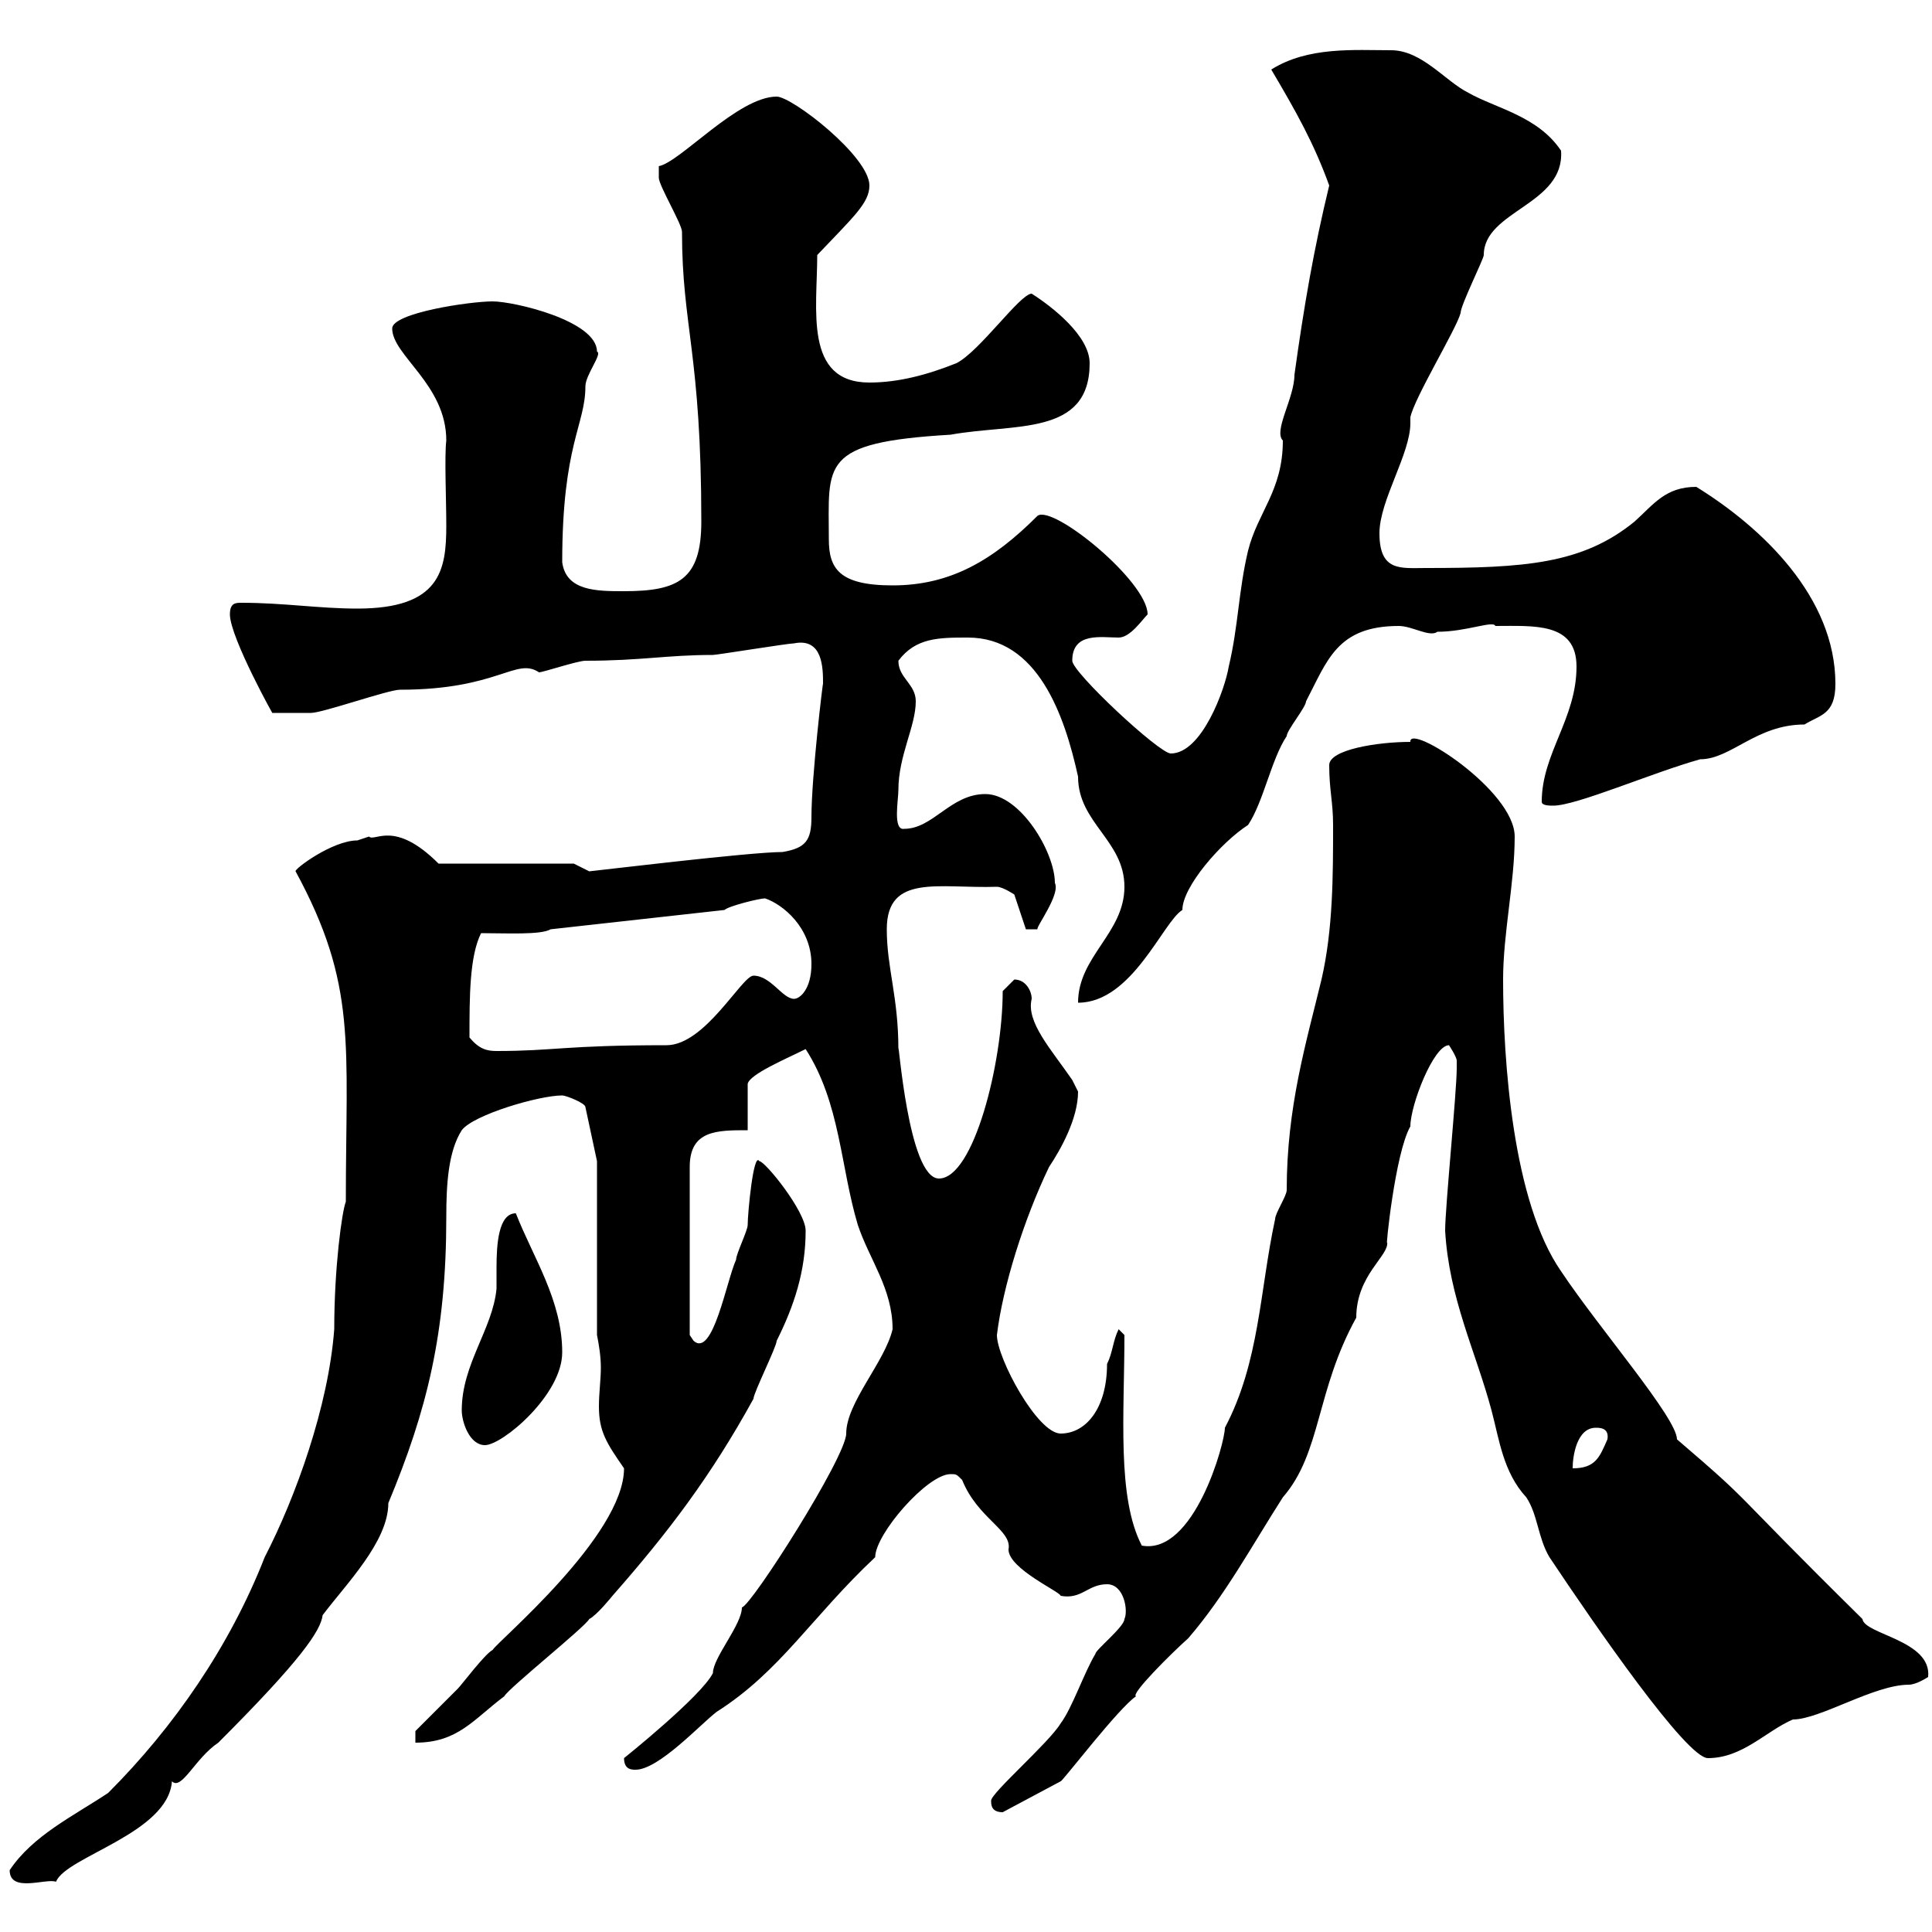 <svg xmlns="http://www.w3.org/2000/svg" xmlns:xlink="http://www.w3.org/1999/xlink" width="300" height="300"><path d="M1.50 290.40C1.50 294 7.20 291.60 8.70 292.20C10.20 288.30 26.10 284.70 26.70 276.60C28.20 278.10 30.30 273 33.90 270.60C46.80 257.70 49.80 253.20 50.10 250.80C53.70 246 60.30 239.40 60.30 233.40C66.30 219 69.30 207 69.30 189C69.30 183.90 69.60 178.80 71.70 175.50C73.50 173.10 83.70 170.10 87.30 170.10C87.90 170.10 90.90 171.30 90.90 171.90L92.70 180.30L92.70 207.30C93 208.80 93.30 210.60 93.30 212.40C93.30 214.20 93 216.30 93 218.40C93 222.30 94.20 224.10 96.90 228C96.90 238.50 77.10 255 76.50 256.20C75.30 256.80 71.70 261.60 71.10 262.20C69.90 263.40 65.70 267.60 64.50 268.80L64.50 270.60C71.10 270.60 73.50 267 78.30 263.40C78.90 262.20 90.90 252.60 91.50 251.40C92.70 250.80 95.10 247.80 95.10 247.80C103.80 237.90 110.40 229.20 117 217.20C117 216.30 120.60 209.10 120.60 208.20C123.30 202.80 125.10 197.40 125.10 191.10C125.10 188.10 118.80 180.30 117.90 180.30C117 178.80 116.10 188.40 116.10 190.20C116.10 191.10 114.30 194.70 114.30 195.60C112.80 198.90 110.70 210.90 107.70 208.20C107.70 208.20 107.10 207.30 107.10 207.30L107.10 181.20C107.10 175.50 111.30 175.50 116.10 175.50L116.10 168.30C116.40 166.80 122.10 164.40 125.10 162.90C130.50 171.30 130.50 181.20 133.20 190.20C135 195.60 138.60 200.10 138.60 206.40C137.40 211.50 131.40 217.80 131.40 222.60C131.40 226.20 116.70 249.30 115.20 249.60C115.20 252.30 110.70 257.40 110.70 259.80C108.90 263.40 96.90 273 96.90 273C96.90 274.80 98.10 274.80 98.70 274.80C102.30 274.80 108.90 267.60 111.30 265.80C121.20 259.50 126 251.10 135.90 241.80C135.90 238.20 144 228.90 147.60 228.90C148.50 228.90 148.50 228.90 149.40 229.80C151.80 235.80 157.20 237.60 156.60 240.60C156.60 243.60 164.70 247.20 164.70 247.80C168 248.40 168.90 246 171.90 246C174.60 246 175.20 250.20 174.60 251.40C174.60 252.60 170.10 256.20 170.10 256.80C168.30 259.80 166.50 265.20 164.70 267.60C162.90 270.60 153.90 278.40 153.90 279.60C153.90 280.20 153.90 281.40 155.70 281.40L164.70 276.60C165 276.60 173.70 265.20 176.40 263.40C175.50 263.10 181.80 256.80 184.50 254.40C190.20 247.80 194.40 240 199.20 232.50C205.20 225.60 204.30 216 210.60 204.60C210.60 198 215.70 195 215.40 192.90C215.10 194.40 216.60 179.10 219 174.90C219 171.60 222.60 162.30 225 162.30C225 162.30 226.20 164.10 226.20 164.70C226.20 165.90 226.20 165.90 226.20 165.90C226.20 169.50 224.40 187.50 224.40 191.10C225 201.60 229.20 210 231.60 219C232.80 223.50 233.40 228.60 237 232.50C238.80 235.20 238.80 238.80 240.60 241.80C247.80 252.60 261.90 273 265.20 273C270.60 273 274.20 268.80 278.40 267C282.60 267 291 261.60 296.40 261.60C297.60 261.60 299.40 260.40 299.40 260.40C300 254.70 289.50 253.80 289.20 251.40C267.30 229.80 273 234.30 260.40 223.50C260.40 220.20 248.40 206.40 242.40 197.40C234.90 186.60 233.40 164.70 233.40 152.10C233.40 144.90 235.20 137.10 235.20 129.90C235.20 122.70 218.70 112.20 219 115.20C213.90 115.20 206.40 116.40 206.40 118.80C206.40 122.70 207 124.50 207 128.10C207 135.90 207 144.30 205.20 152.10C202.80 162 199.80 171.90 199.80 184.80C199.80 185.70 198 188.40 198 189.30C195.60 200.40 195.60 211.50 190.20 221.70C190.20 224.10 185.40 241.50 177.30 240C173.40 232.50 174.60 219.60 174.60 207.30L173.70 206.40C172.80 208.20 172.80 210 171.90 211.80C171.90 218.70 168.60 222.60 164.70 222.60C161.10 222.60 154.80 210.90 154.80 207.30C155.70 199.80 159 189.30 162.90 181.20C164.70 178.50 167.40 173.70 167.40 169.50C167.40 169.50 166.50 167.70 166.50 167.70C163.20 162.90 159.30 158.70 160.20 155.10C160.20 153.90 159.30 152.10 157.50 152.10C157.50 152.10 155.70 153.90 155.70 153.90C155.70 165 151.20 183 145.80 183C141 183 139.50 160.80 139.50 162.90C139.50 154.80 137.70 150.30 137.70 144.30C137.70 135.60 145.80 138 154.80 137.70C155.70 137.70 157.50 138.90 157.50 138.90L159.30 144.30L161.10 144.30C160.80 144 164.70 138.90 163.80 137.10C163.80 132.30 158.40 123.30 153 123.30C147.60 123.30 144.90 128.70 140.40 128.70C138.60 129 139.50 124.20 139.50 122.70C139.50 117.30 142.20 112.80 142.20 108.90C142.20 106.20 139.50 105.30 139.50 102.60C142.20 99 145.80 99 150.30 99C161.10 99 165.30 111 167.40 120.60C167.40 127.80 174.60 130.50 174.60 137.70C174.60 144.90 167.40 148.50 167.40 155.70C175.80 155.70 180.60 143.10 183.60 141.30C183.60 137.70 189.60 130.80 193.80 128.10C196.20 124.50 197.40 117.90 199.80 114.30C199.80 113.40 202.80 109.80 202.80 108.90C206.10 102.60 207.60 97.20 217.20 97.20C219.30 97.20 222 99 223.20 98.10C227.70 98.10 231.90 96.30 232.20 97.20C238.20 97.20 244.80 96.60 244.80 103.50C244.80 111.60 239.40 117 239.40 124.50C239.40 125.10 240.60 125.10 241.20 125.10C244.80 125.10 256.50 120 264 117.90C268.80 117.90 272.70 112.50 280.20 112.50C282.60 111 285 111 285 106.20C285 92.70 273.60 81.90 263.40 75.60C258.60 75.60 256.80 78.30 253.80 81C245.70 87.60 236.70 88.20 221.40 88.20C217.50 88.20 214.20 88.80 214.20 82.80C214.20 77.70 219 70.50 219 65.70C219 65.40 219 65.10 219 64.80C219.60 61.80 226.20 51 226.80 48.60C226.80 47.40 230.40 40.20 230.40 39.60C230.40 32.70 243 31.80 242.40 23.40C238.80 18 232.20 16.80 228 14.40C224.40 12.60 220.80 7.80 216 7.80C210.30 7.80 203.10 7.20 197.40 10.80C201.30 17.40 204 22.20 206.40 28.80C204 38.70 202.50 47.40 201 58.20C201 61.80 197.70 66.90 199.20 68.40C199.20 76.20 195.30 79.50 193.80 85.50C192.30 91.80 192.30 97.20 190.80 103.50C190.20 107.10 186.60 117 181.80 117C180 117 166.50 104.40 166.50 102.60C166.50 98.10 171 99 173.70 99C175.50 99 177.30 96.30 178.20 95.40C178.20 90.30 163.50 78.30 161.10 80.10C154.20 87 147.60 90.90 138.60 90.90C130.20 90.90 128.70 88.20 128.70 83.70C128.70 72 127.20 68.70 147.60 67.50C157.50 65.70 169.20 67.80 169.20 56.40C169.20 52.20 163.50 47.70 160.20 45.60C158.40 45.60 152.10 54.60 148.50 56.40C144 58.20 139.50 59.40 135 59.40C124.80 59.40 126.90 48 126.90 39.60C132.60 33.60 135 31.50 135 28.80C135 24.30 123 15 120.60 15C114.60 15 105.60 25.20 102.30 25.80C102.30 27 102.30 27.60 102.30 27.60C102.30 28.80 105.90 34.80 105.90 36C105.90 50.70 108.90 54.90 108.90 81C108.90 90 105.30 91.80 96.90 91.80C92.70 91.80 87.90 91.80 87.30 87.30C87.30 69 90.90 66 90.90 60C90.90 58.20 93.60 54.90 92.70 54.60C92.70 49.80 79.80 46.80 76.50 46.80C72.90 46.80 60.90 48.60 60.90 51C60.90 55.20 69.30 59.70 69.30 68.40C69 70.80 69.30 77.70 69.30 81.60C69.30 88.50 68.40 94.50 55.50 94.50C49.50 94.50 44.10 93.60 37.50 93.60C36.60 93.60 35.70 93.60 35.70 95.40C35.70 99 42.90 111.90 42.30 110.70C44.10 110.70 46.20 110.70 48.30 110.70C50.10 110.70 60.30 107.10 62.10 107.10C77.40 107.10 80.10 102 83.70 104.40C84.30 104.40 89.70 102.60 90.90 102.60C99.60 102.60 103.50 101.70 110.70 101.70C111.30 101.70 122.40 99.90 123.30 99.90C127.80 99 127.80 103.80 127.80 106.20C127.80 105.60 126 120.60 126 126.90C126 130.50 125.10 131.70 121.50 132.30C116.40 132.30 91.80 135.30 91.50 135.30C91.50 135.30 89.10 134.10 89.10 134.10L68.10 134.10C61.20 127.20 58.20 130.80 57.30 129.90C57.30 129.90 55.50 130.50 55.50 130.50C51.60 130.50 45.60 135 45.90 135.30C55.50 153 53.70 162 53.70 186.60C53.10 188.10 51.90 196.80 51.90 206.40C51 218.40 45.90 232.50 41.10 241.80C35.70 255.60 27 268.20 16.80 278.40C11.40 282 5.10 285 1.50 290.40ZM247.80 221.70C248.40 221.70 249.90 221.70 249.60 223.50C248.40 226.20 247.80 228 244.20 228C244.20 226.20 244.80 221.70 247.80 221.70ZM71.70 219C71.70 220.80 72.90 224.40 75.30 224.40C78 224.40 87.30 216.60 87.30 210C87.30 201.90 82.80 195.30 80.10 188.40C77.40 188.40 77.10 193.20 77.10 196.80C77.10 198.30 77.10 199.20 77.10 200.10C76.50 206.40 71.70 211.80 71.70 219ZM72.90 161.10C72.90 154.80 72.90 148.50 74.70 144.90C78.60 144.90 84 145.20 85.50 144.30L112.50 141.30C113.10 140.70 117.90 139.50 118.80 139.50C121.50 140.40 126 144 126 149.70C126 153.60 124.20 155.10 123.30 155.10C121.50 155.10 119.70 151.50 117 151.50C115.20 151.50 109.50 162.30 103.50 162.30C87.60 162.30 86.10 163.20 77.10 163.20C75.60 163.20 74.40 162.90 72.90 161.10Z"/></svg>